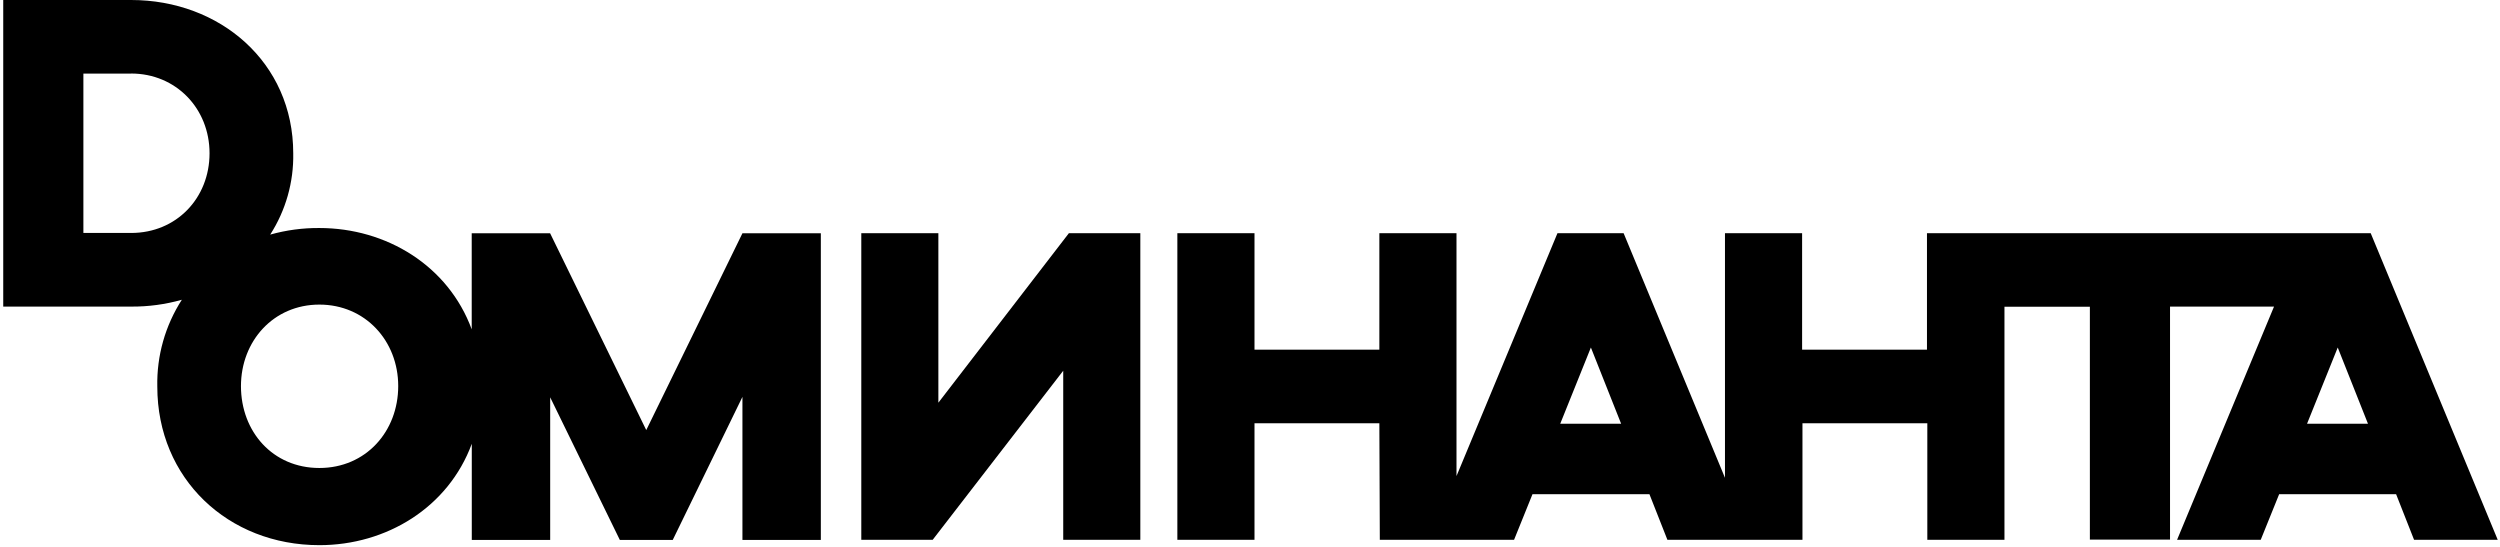 <?xml version="1.0" encoding="UTF-8"?> <svg xmlns="http://www.w3.org/2000/svg" width="713" height="156" viewBox="0 0 713 156" fill="none"><g clip-path="url(#clip0_12710_285)"><path d="M245.642 153.95H266.002L303.232 105.73V153.95H325.222V66.5H304.852L267.622 114.85V66.5H245.642V135.78V153.95Z" fill="black"></path><path d="M37.402 20.99H23.782V66.44H37.402C50.312 66.44 59.762 56.5 59.762 43.71C59.762 30.92 50.162 20.97 37.402 20.97M68.722 110.11C68.722 123.11 77.792 133.47 91.082 133.47C104.372 133.47 113.572 123.02 113.572 110.11C113.572 97.2 104.162 86.87 91.082 86.87C78.002 86.87 68.722 97.26 68.722 110.13V110.11ZM453.722 99.11L444.982 120.84H462.342L453.722 99.11ZM666.722 99.11L657.972 120.84H675.342L666.722 99.11ZM393.392 120.72H357.782V153.95H335.782V66.5H357.782V99.73H393.392V66.5H415.392V135.78L444.192 66.5H463.052L491.962 136.27V66.5H513.962V99.73H549.572V66.5H676.122L712.352 153.95H688.492L683.372 140.95H650.012L644.762 153.95H620.902L648.552 87.44H618.892V153.9H596.032V87.49H571.672V153.95H549.672V120.72H514.062V153.95H475.542L470.422 140.95H437.062L431.812 153.95H393.522L393.392 120.72ZM37.402 87.44H0.922V0H37.402C62.662 0 83.632 17.73 83.632 43.73C83.784 51.937 81.497 60.004 77.062 66.91C81.617 65.629 86.33 64.996 91.062 65.03C110.192 65.03 127.832 75.76 134.532 93.93V66.53H156.892L184.312 122.66L211.742 66.53H234.102V153.98H211.742V113.19L191.872 153.98H176.772L156.912 113.31V153.98H134.552V126.57C127.852 144.74 110.212 155.48 91.082 155.48C65.082 155.48 44.862 136.55 44.862 110.25C44.676 101.484 47.114 92.862 51.862 85.49C47.158 86.82 42.29 87.477 37.402 87.44Z" fill="black"></path></g><defs><clipPath id="clip0_12710_285"><rect width="711.45" height="155.48" fill="white" transform="translate(0.922)"></rect></clipPath></defs></svg> 